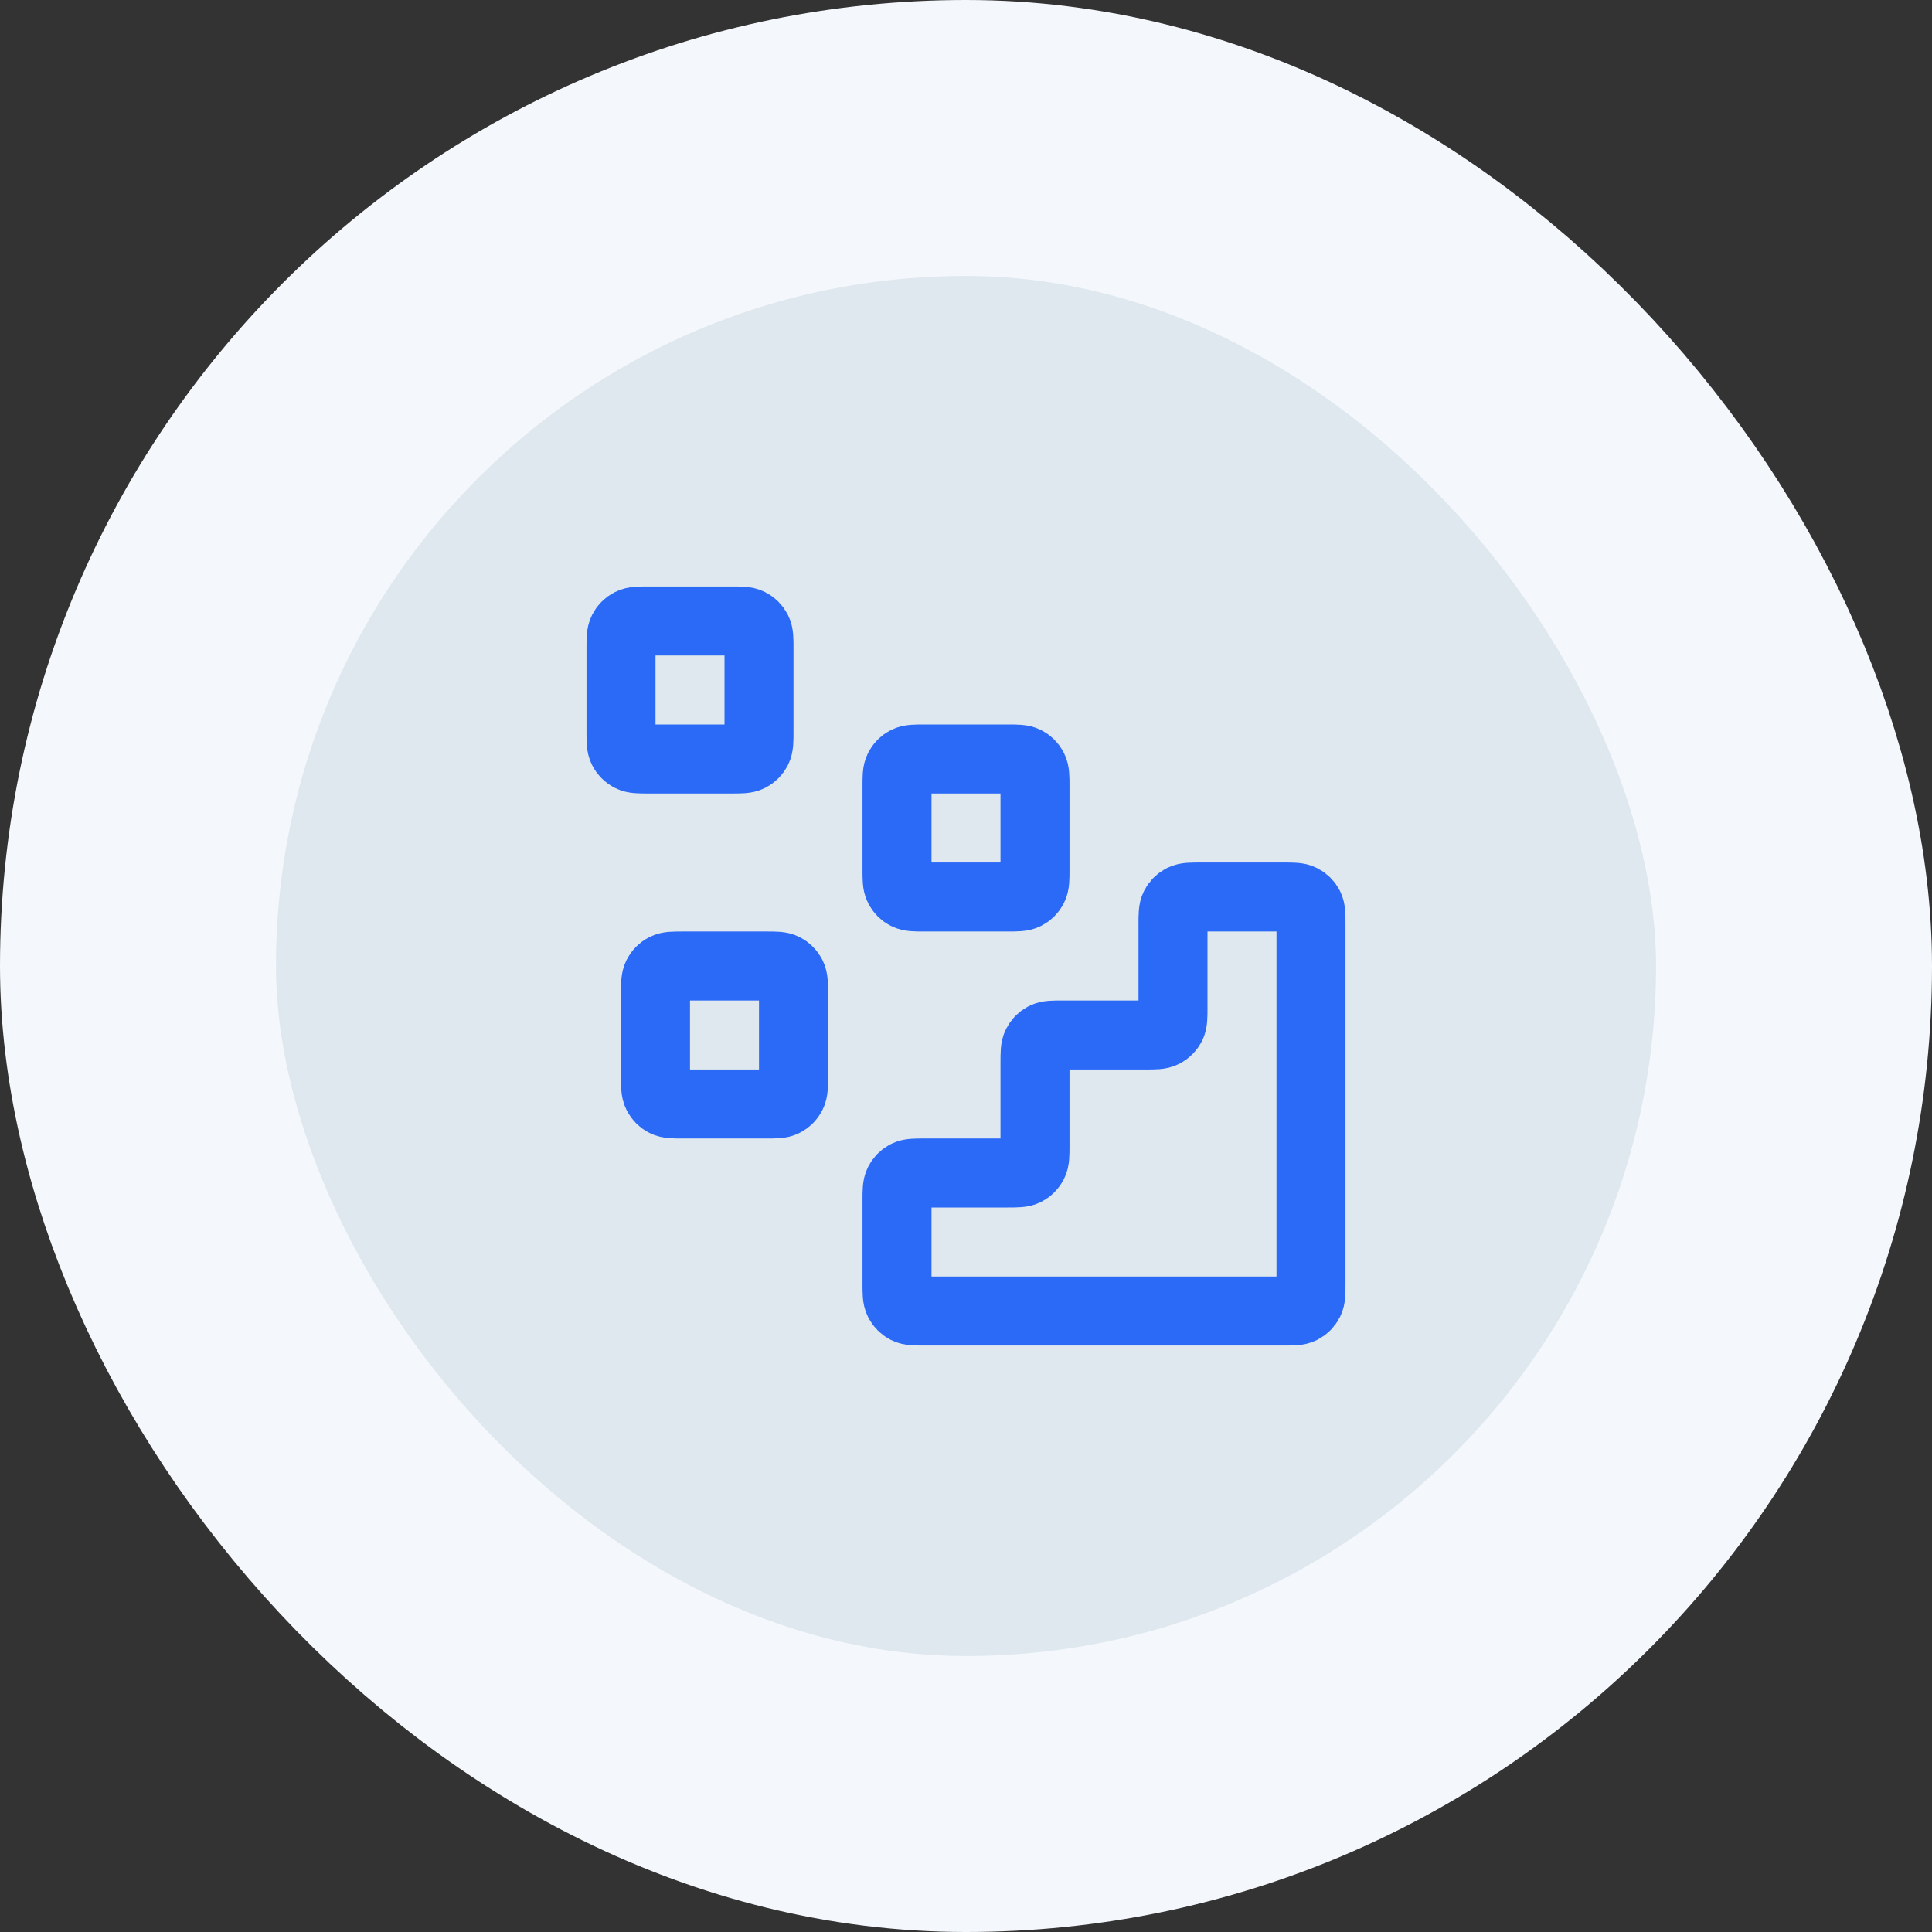 <svg xmlns="http://www.w3.org/2000/svg" width="56" height="56" viewBox="0 0 56 56" fill="none"><rect x="0" y="0" width="56" height="56" fill="#333333" stroke="none"/><rect x="4" y="4" width="48" height="48" rx="24" fill="#DEE8EE"></rect><rect x="4" y="4" width="48" height="48" rx="24" stroke="#F4F7FB" stroke-width="8"></rect><path d="M37.2 38C37.48 38 37.62 38 37.727 37.946C37.821 37.898 37.898 37.821 37.946 37.727C38 37.62 38 37.48 38 37.2V26.8C38 26.52 38 26.38 37.946 26.273C37.898 26.179 37.821 26.102 37.727 26.055C37.62 26 37.48 26 37.2 26L34.8 26C34.52 26 34.38 26 34.273 26.055C34.179 26.102 34.102 26.179 34.054 26.273C34 26.38 34 26.52 34 26.8V29.2C34 29.48 34 29.62 33.946 29.727C33.898 29.821 33.821 29.898 33.727 29.945C33.62 30 33.48 30 33.2 30H30.8C30.52 30 30.38 30 30.273 30.055C30.179 30.102 30.102 30.179 30.055 30.273C30 30.38 30 30.52 30 30.8V33.2C30 33.48 30 33.62 29.945 33.727C29.898 33.821 29.821 33.898 29.727 33.946C29.62 34 29.48 34 29.2 34H26.8C26.52 34 26.38 34 26.273 34.054C26.179 34.102 26.102 34.179 26.055 34.273C26 34.38 26 34.52 26 34.8V37.2C26 37.48 26 37.62 26.055 37.727C26.102 37.821 26.179 37.898 26.273 37.946C26.38 38 26.52 38 26.8 38L37.2 38Z" stroke="#2B69F7" stroke-width="2" stroke-linecap="round" stroke-linejoin="round"></path><path d="M26 22.8C26 22.52 26 22.38 26.055 22.273C26.102 22.179 26.179 22.102 26.273 22.055C26.38 22 26.52 22 26.8 22H29.2C29.48 22 29.62 22 29.727 22.055C29.821 22.102 29.898 22.179 29.945 22.273C30 22.38 30 22.52 30 22.8V25.2C30 25.48 30 25.62 29.945 25.727C29.898 25.821 29.821 25.898 29.727 25.945C29.62 26 29.48 26 29.2 26H26.8C26.52 26 26.38 26 26.273 25.945C26.179 25.898 26.102 25.821 26.055 25.727C26 25.62 26 25.48 26 25.2V22.8Z" stroke="#2B69F7" stroke-width="2" stroke-linecap="round" stroke-linejoin="round"></path><path d="M19 28.8C19 28.52 19 28.38 19.055 28.273C19.102 28.179 19.179 28.102 19.273 28.055C19.38 28 19.52 28 19.8 28H22.2C22.48 28 22.62 28 22.727 28.055C22.821 28.102 22.898 28.179 22.945 28.273C23 28.38 23 28.52 23 28.8V31.2C23 31.48 23 31.62 22.945 31.727C22.898 31.821 22.821 31.898 22.727 31.945C22.62 32 22.48 32 22.2 32H19.8C19.52 32 19.38 32 19.273 31.945C19.179 31.898 19.102 31.821 19.055 31.727C19 31.62 19 31.48 19 31.2V28.8Z" stroke="#2B69F7" stroke-width="2" stroke-linecap="round" stroke-linejoin="round"></path><path d="M18 18.8C18 18.52 18 18.38 18.055 18.273C18.102 18.179 18.179 18.102 18.273 18.055C18.38 18 18.52 18 18.8 18H21.2C21.48 18 21.62 18 21.727 18.055C21.821 18.102 21.898 18.179 21.945 18.273C22 18.38 22 18.52 22 18.8V21.2C22 21.48 22 21.62 21.945 21.727C21.898 21.821 21.821 21.898 21.727 21.945C21.62 22 21.48 22 21.2 22H18.8C18.52 22 18.38 22 18.273 21.945C18.179 21.898 18.102 21.821 18.055 21.727C18 21.62 18 21.48 18 21.2V18.8Z" stroke="#2B69F7" stroke-width="2" stroke-linecap="round" stroke-linejoin="round"></path></svg>